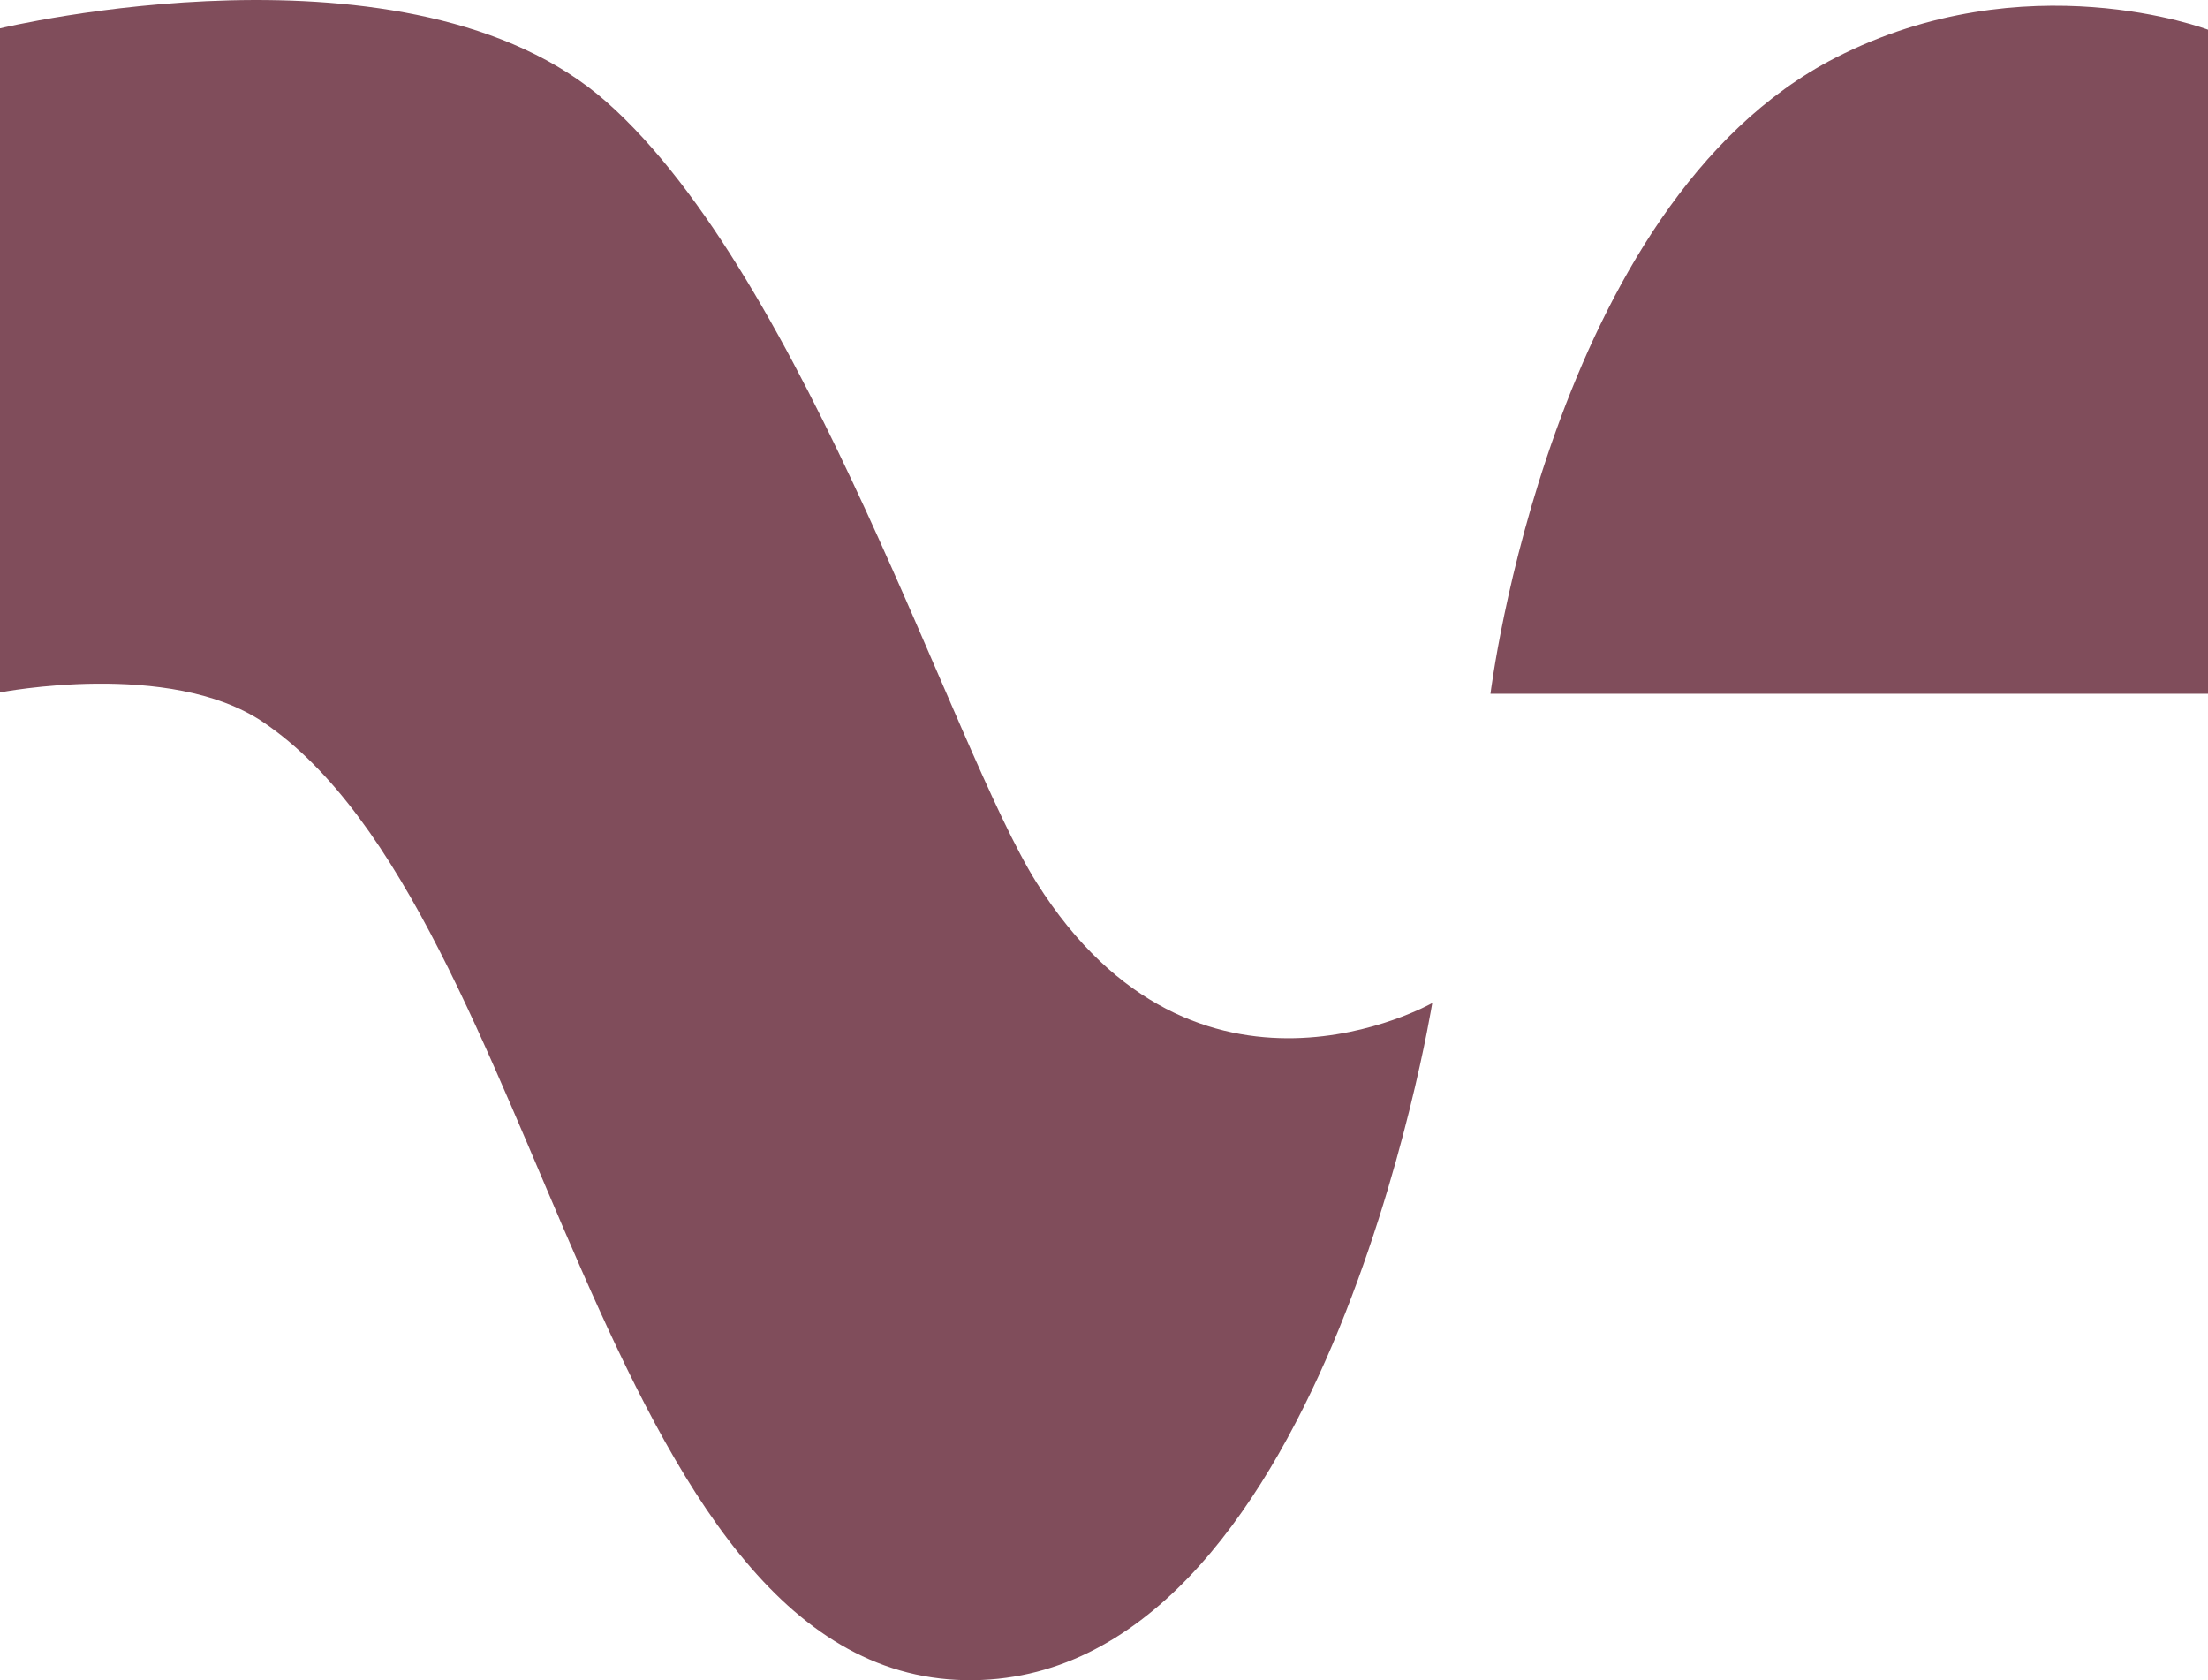 <svg xmlns="http://www.w3.org/2000/svg" version="1.1" xmlns:xlink="http://www.w3.org/1999/xlink" xmlns:svgjs="http://svgjs.dev/svgjs" width="138" height="105"><svg width="138" height="105" viewBox="0 0 138 105" fill="none" xmlns="http://www.w3.org/2000/svg">
<g clip-path="url(#clip0_26_274)">
<path d="M0 1.772V43.274C0 43.274 10.596 41.202 16.424 45.113C33.988 56.915 37.307 104.598 60.335 105C82.65 105.391 89.516 62.683 89.516 62.683C89.516 62.683 74.797 71.049 64.788 55.161C59.531 46.817 50.389 17.417 37.917 6.379C25.691 -4.432 0 1.772 0 1.772Z" fill="#804D5B"></path>
<path d="M138 1.857V43.358H93.154C93.154 43.358 96.895 12.758 114.704 3.617C126.606 -2.491 138 1.857 138 1.857Z" fill="#804D5B"></path>
</g>
<defs>
<clipPath id="SvgjsClipPath1001">
<rect width="138" height="105" fill="white"></rect>
</clipPath>
</defs>
</svg><style>@media (prefers-color-scheme: light) { :root { filter: none; } }
@media (prefers-color-scheme: dark) { :root { filter: none; } }
</style></svg>